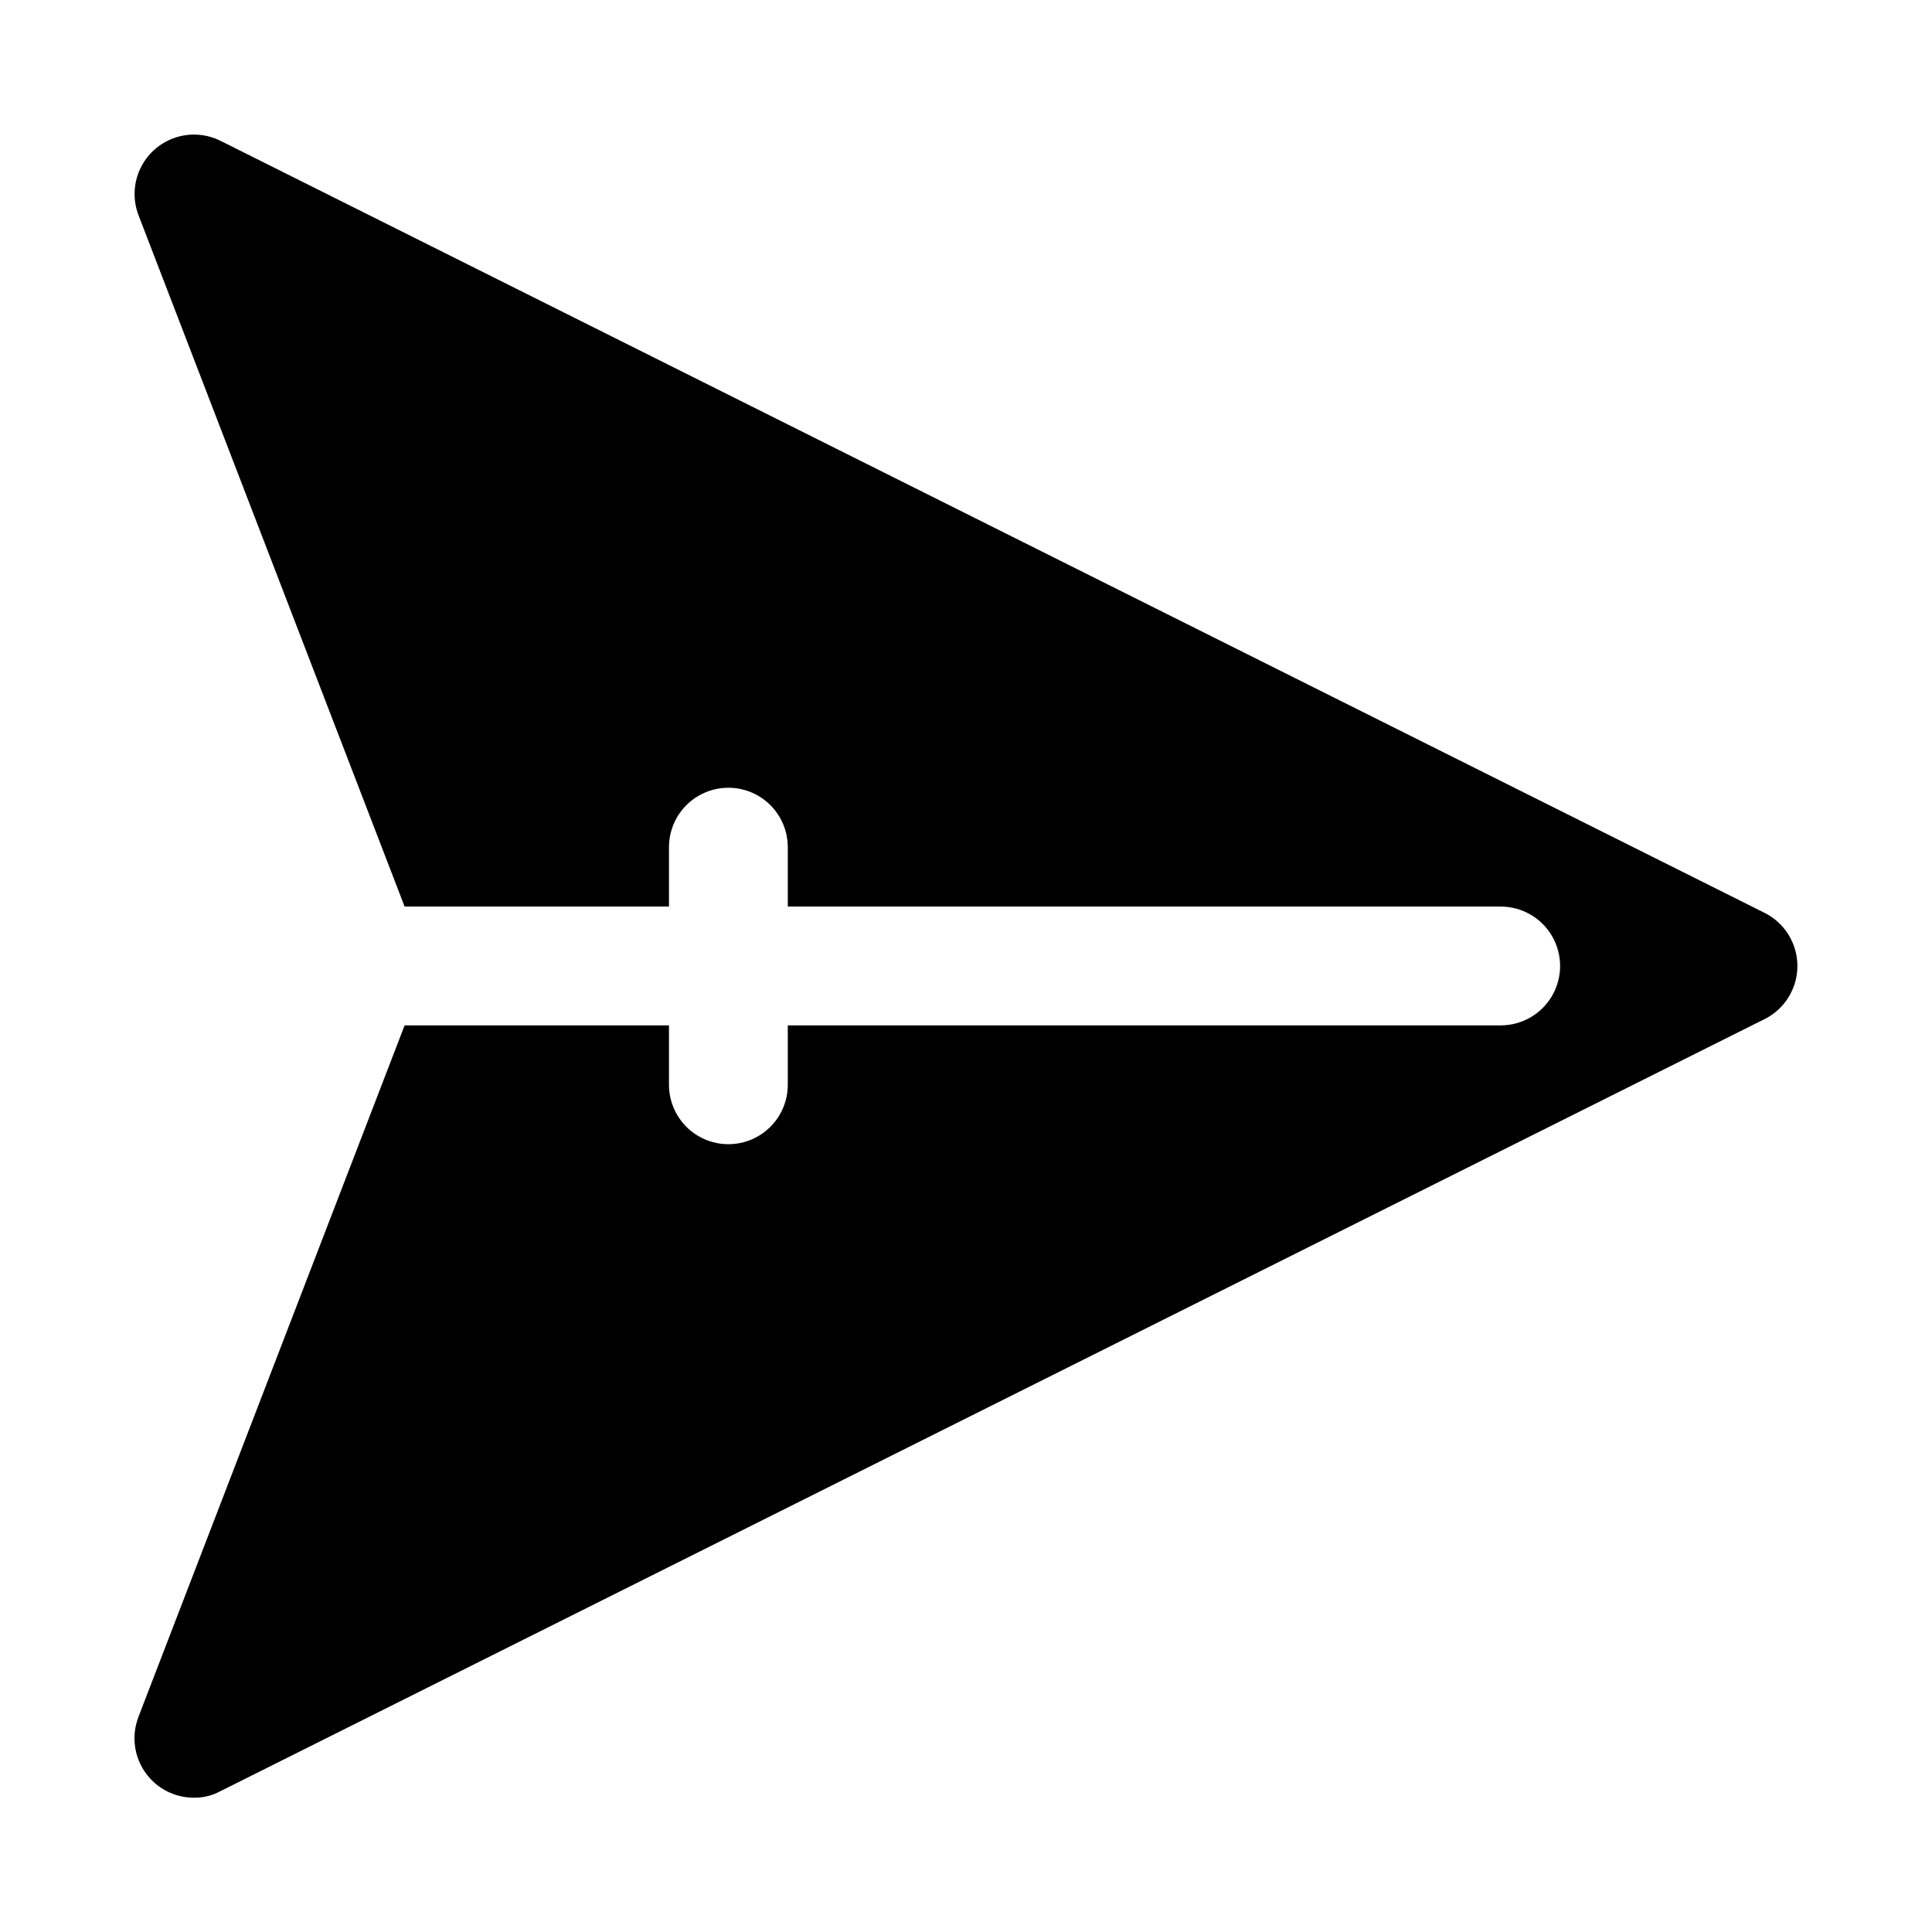 <?xml version="1.0" encoding="UTF-8"?>
<!-- Uploaded to: ICON Repo, www.iconrepo.com, Generator: ICON Repo Mixer Tools -->
<svg fill="#000000" width="800px" height="800px" version="1.1" viewBox="144 144 512 512" xmlns="http://www.w3.org/2000/svg">
 <path d="m611.76 385.98-409.34-204.67h-0.004c-3.801-1.887-8.203-2.16-12.211-0.758-4.004 1.402-7.273 4.367-9.066 8.215-1.793 3.848-1.953 8.254-0.449 12.223l70.535 183.26h70.059v-15.742c0-5.625 3-10.824 7.871-13.637 4.875-2.812 10.875-2.812 15.746 0 4.871 2.812 7.871 8.012 7.871 13.637v15.742h188.93c5.625 0 10.82 3 13.633 7.871s2.812 10.875 0 15.746-8.008 7.871-13.633 7.871h-188.93v15.746c0 5.625-3 10.82-7.871 13.633-4.871 2.812-10.871 2.812-15.746 0-4.871-2.812-7.871-8.008-7.871-13.633v-15.746h-70.059l-70.535 183.26c-1.145 2.961-1.363 6.203-0.633 9.293s2.379 5.887 4.727 8.023c2.887 2.625 6.648 4.086 10.547 4.094 2.473 0.043 4.914-0.551 7.086-1.73l409.34-204.67h0.004c3.453-1.77 6.133-4.758 7.523-8.383 1.387-3.625 1.387-7.637 0-11.262-1.391-3.625-4.07-6.609-7.523-8.383z"/>
</svg>